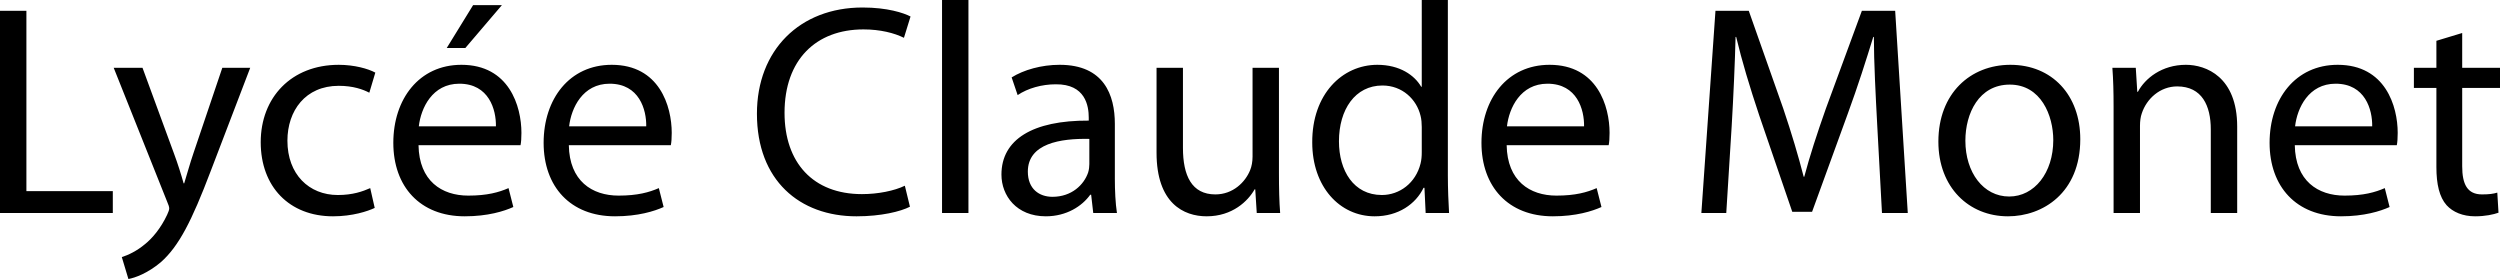 <svg xmlns="http://www.w3.org/2000/svg" width="2150.411" height="240" viewBox="0 0 2150.411 240"><path d="M0 9.29h22.71v155.095h74.322v18.84H0V9.289zM122.58 58.324l27.095 73.804c3.098 8.258 6.194 18.065 8.258 25.548h.518c2.321-7.483 4.901-17.033 7.999-26.062l24.774-73.29h24l-34.065 89.031c-16.258 42.836-27.355 64.516-42.838 78.192-11.356 9.55-22.194 13.422-27.872 14.453l-5.676-18.84c5.676-1.805 13.16-5.42 19.87-11.098 6.194-4.9 13.678-13.676 19.097-25.288 1.032-2.324 1.806-4.13 1.806-5.421 0-1.289-.516-3.094-1.806-5.935L97.805 58.324h24.774zM322.319 178.839c-5.935 2.837-19.097 7.223-35.872 7.223-37.677 0-62.192-25.549-62.192-63.741 0-38.448 26.323-66.577 67.096-66.577 13.42 0 25.291 3.354 31.483 6.709l-5.16 17.29c-5.42-2.84-13.936-5.934-26.323-5.934-28.645 0-44.13 21.416-44.13 47.223 0 28.904 18.581 46.708 43.355 46.708 12.905 0 21.42-3.094 27.872-5.935l3.87 17.034zM359.996 124.9c.517 30.713 19.87 43.357 42.839 43.357 16.257 0 26.323-2.84 34.581-6.452l4.129 16.26c-8.001 3.611-21.935 7.997-41.808 7.997-38.451 0-61.418-25.549-61.418-63.224 0-37.677 22.194-67.094 58.581-67.094 41.032 0 51.613 35.612 51.613 58.579 0 4.643-.259 7.998-.774 10.578h-87.743zm66.582-16.255C426.835 94.45 420.64 72 395.092 72c-23.225 0-33.032 20.906-34.838 36.646h66.324zm5.16-104.259L400.255 41.29h-16l22.709-36.904h24.774zM489.284 124.9c.518 30.713 19.871 43.357 42.84 43.357 16.257 0 26.322-2.84 34.58-6.452l4.13 16.26c-8.002 3.611-21.936 7.997-41.808 7.997-38.452 0-61.418-25.549-61.418-63.224 0-37.677 22.194-67.094 58.58-67.094 41.032 0 51.614 35.612 51.614 58.579 0 4.643-.26 7.998-.775 10.578h-87.743zm66.582-16.255C556.123 94.45 549.93 72 524.381 72c-23.225 0-33.032 20.906-34.838 36.646h66.323zM782.698 177.804c-8 4.129-24.775 8.258-45.935 8.258-49.033 0-85.679-30.966-85.679-88.253 0-54.713 36.905-91.357 90.839-91.357 21.42 0 35.356 4.647 41.29 7.74l-5.676 18.326c-8.258-4.132-20.388-7.226-34.84-7.226-40.773 0-67.87 26.062-67.87 71.742 0 42.838 24.515 69.932 66.58 69.932 13.936 0 27.872-2.838 36.905-7.224l4.386 18.062zM810.307 0h22.71v183.225h-22.71V0zM958.95 153.29c0 10.838.515 21.42 1.805 29.935H940.37l-1.806-15.742h-.775c-6.968 9.807-20.386 18.579-38.194 18.579-25.29 0-38.193-17.805-38.193-35.87 0-30.195 26.839-46.709 75.097-46.449v-2.58c0-10.067-2.839-28.903-28.387-28.646-11.872 0-24 3.355-32.774 9.29l-5.162-15.225c10.322-6.452 25.549-10.838 41.29-10.838 38.195 0 47.484 26.062 47.484 50.837v46.71zm-21.936-33.807c-24.774-.517-52.903 3.873-52.903 28.13 0 14.967 9.807 21.676 21.16 21.676 16.517 0 27.098-10.321 30.71-20.902.774-2.58 1.033-5.16 1.033-7.227v-21.677zM1100.108 148.9c0 13.162.257 24.518 1.03 34.325h-20.127l-1.292-20.388h-.514c-5.678 10.067-19.096 23.225-41.29 23.225-19.612 0-43.096-11.095-43.096-54.709V58.324h22.71v68.9c0 23.743 7.483 40.002 27.87 40.002 15.226 0 25.805-10.581 29.934-20.906 1.292-3.094 2.067-7.223 2.067-11.612V58.324h22.708v90.577zM1245.395 0v150.967c0 11.095.517 23.743 1.035 32.258h-20.132l-1.03-21.677h-.775c-6.71 13.936-21.677 24.514-42.065 24.514-30.192 0-53.678-25.549-53.678-63.48-.257-41.55 25.806-66.838 56.001-66.838 19.353 0 32.001 9.032 37.679 18.836h.514V0h22.45zm-22.451 109.16c0-2.836-.257-6.708-1.032-9.546-3.354-14.193-15.741-26.066-32.775-26.066-23.482 0-37.418 20.646-37.418 47.998 0 25.292 12.644 46.194 36.904 46.194 15.224 0 29.16-10.32 33.29-27.097.774-3.095 1.03-6.192 1.03-9.804v-21.68zM1295.975 124.9c.517 30.713 19.87 43.357 42.839 43.357 16.26 0 26.323-2.84 34.581-6.452l4.129 16.26c-8.001 3.611-21.933 7.997-41.804 7.997-38.454 0-61.422-25.549-61.422-63.224 0-37.677 22.194-67.094 58.581-67.094 41.033 0 51.615 35.612 51.615 58.579 0 4.643-.26 7.998-.775 10.578h-87.744zm66.582-16.255c.257-14.195-5.935-36.646-31.484-36.646-23.225 0-33.032 20.906-34.838 36.646h66.322zM1614.682 106.841c-1.292-24.26-2.841-53.68-2.841-75.097h-.518c-6.191 20.128-13.158 42.065-21.933 66.065l-30.71 84.384h-17.033l-28.386-82.84c-8.258-24.773-14.967-46.964-19.87-67.609h-.518c-.517 21.677-1.806 50.58-3.354 76.901l-4.647 74.58h-21.42l12.13-173.936h28.647l29.678 84.13c7.223 21.418 12.9 40.514 17.547 58.58h.518c4.643-17.548 10.838-36.645 18.579-58.58l30.97-84.13h28.642L1641 183.225h-22.19l-4.13-76.384zM1789.383 119.74c0 46.194-32.258 66.322-62.193 66.322-33.546 0-59.87-24.774-59.87-64.255 0-41.55 27.612-66.063 61.936-66.063 35.87 0 60.127 26.062 60.127 63.996zm-98.837 1.292c0 27.355 15.485 48 37.675 48 21.68 0 37.936-20.388 37.936-48.517 0-21.161-10.578-47.741-37.418-47.741-26.58 0-38.193 24.774-38.193 48.258zM1818.029 92.13c0-13.16-.26-23.485-1.035-33.806h20.131l1.289 20.645h.517c6.192-11.613 20.645-23.225 41.29-23.225 17.291 0 44.128 10.32 44.128 53.158v74.323h-22.708v-72c0-20.13-7.484-36.902-28.903-36.902-14.71 0-26.323 10.581-30.452 23.225-1.032 2.84-1.55 6.71-1.55 10.58v75.097h-22.707V92.13zM1973.894 124.9c.517 30.713 19.87 43.357 42.84 43.357 16.258 0 26.322-2.84 34.58-6.452l4.13 16.26c-8.002 3.611-21.934 7.997-41.805 7.997-38.453 0-61.422-25.549-61.422-63.224 0-37.677 22.194-67.094 58.581-67.094 41.034 0 51.615 35.612 51.615 58.579 0 4.643-.26 7.998-.774 10.578h-87.745zm66.582-16.255c.257-14.195-5.935-36.646-31.483-36.646-23.226 0-33.033 20.906-34.838 36.646h66.321zM2117.893 28.386v29.938h32.518v17.29h-32.518v67.352c0 15.485 4.39 24.26 17.034 24.26 6.191 0 9.806-.517 13.161-1.549l1.031 17.29c-4.386 1.55-11.355 3.095-20.127 3.095-10.582 0-19.097-3.612-24.518-9.546-6.195-6.97-8.775-18.065-8.775-32.776V75.615h-19.353V58.324h19.353V35.099l22.194-6.713z"/></svg>
